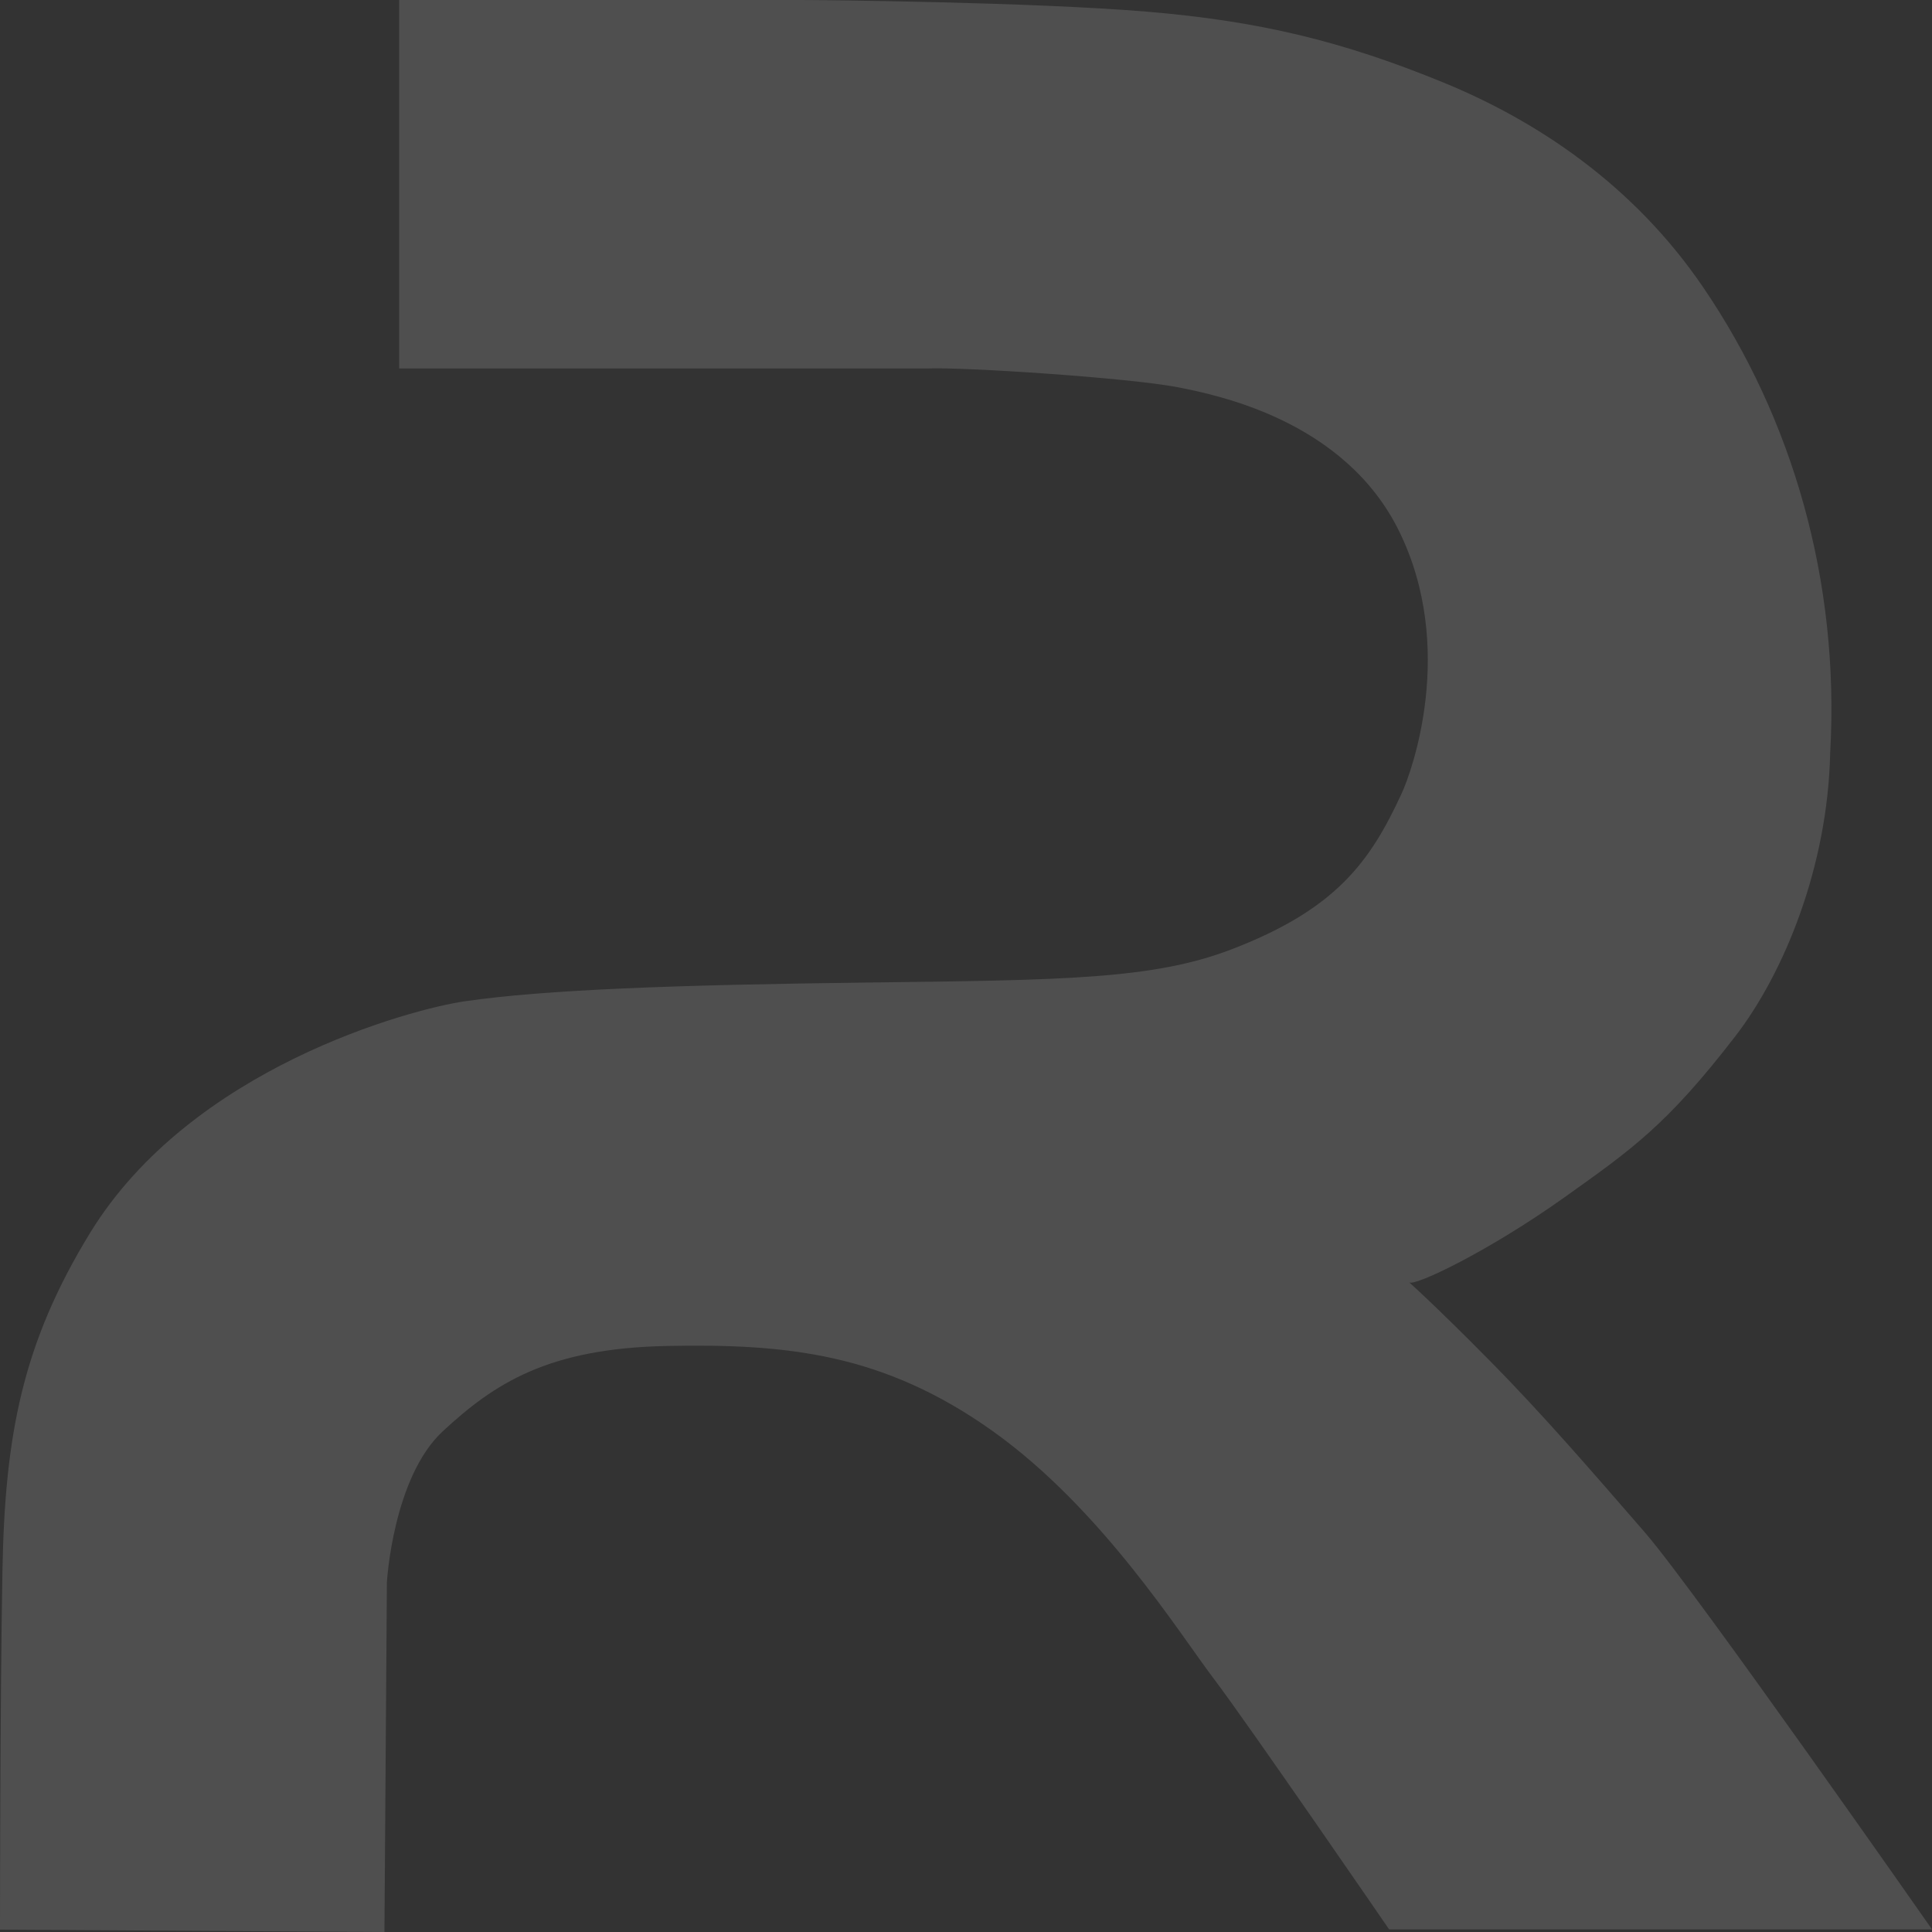 <?xml version="1.0" encoding="UTF-8"?> <svg xmlns="http://www.w3.org/2000/svg" width="937" height="937" viewBox="0 0 937 937" fill="none"><rect x="0" y="0" width="937" height="937" fill="#333333" stroke="none"/><path d="M193.58 0V178.708C193.58 178.708 299.745 178.708 311.629 178.708C323.381 178.708 449.749 178.708 449.749 178.708C466.915 177.939 547.332 183.195 571.232 187.81C590.115 191.528 652.176 203.835 678.586 257.678C706.315 314.214 684.792 374.082 679.774 384.851C664.457 418.054 647.951 441.002 597.113 460.488C559.216 474.974 515.641 475.359 421.227 476.512C326.814 477.666 264.224 479.974 225.403 485.614C199.126 489.46 92.829 517.792 43.707 597.916C10.696 651.759 2.377 696.5 1.188 761.753C-4.8399e-05 827.006 0 935.846 0 935.846L186.449 937L187.638 767.394C187.638 767.394 190.543 716.499 214.839 694.065C239.664 671.117 265.545 653.939 323.381 652.785C381.217 651.631 428.358 656.246 481.441 694.065C534.523 731.883 572.288 792.649 588.794 814.314C605.3 836.108 673.7 935.718 673.7 935.718H937C937 935.718 822.516 771.881 797.823 743.293C772.999 714.704 748.306 685.988 722.293 659.707C696.28 633.299 681.491 620.094 683.339 621.889C685.716 624.197 721.765 607.018 758.87 580.609C791.617 557.277 808.519 545.483 841.531 502.665C865.299 471.897 886.426 420.233 887.615 365.236C892.368 281.651 869.128 202.681 826.213 139.608C792.013 89.226 744.741 58.33 699.977 39.998C651.78 20.255 611.506 10.256 556.047 5.641C500.587 1.026 398.912 0 388.216 0C377.52 0 200.578 0 193.58 0Z" fill="white" fill-opacity="0.14"></path></svg> 